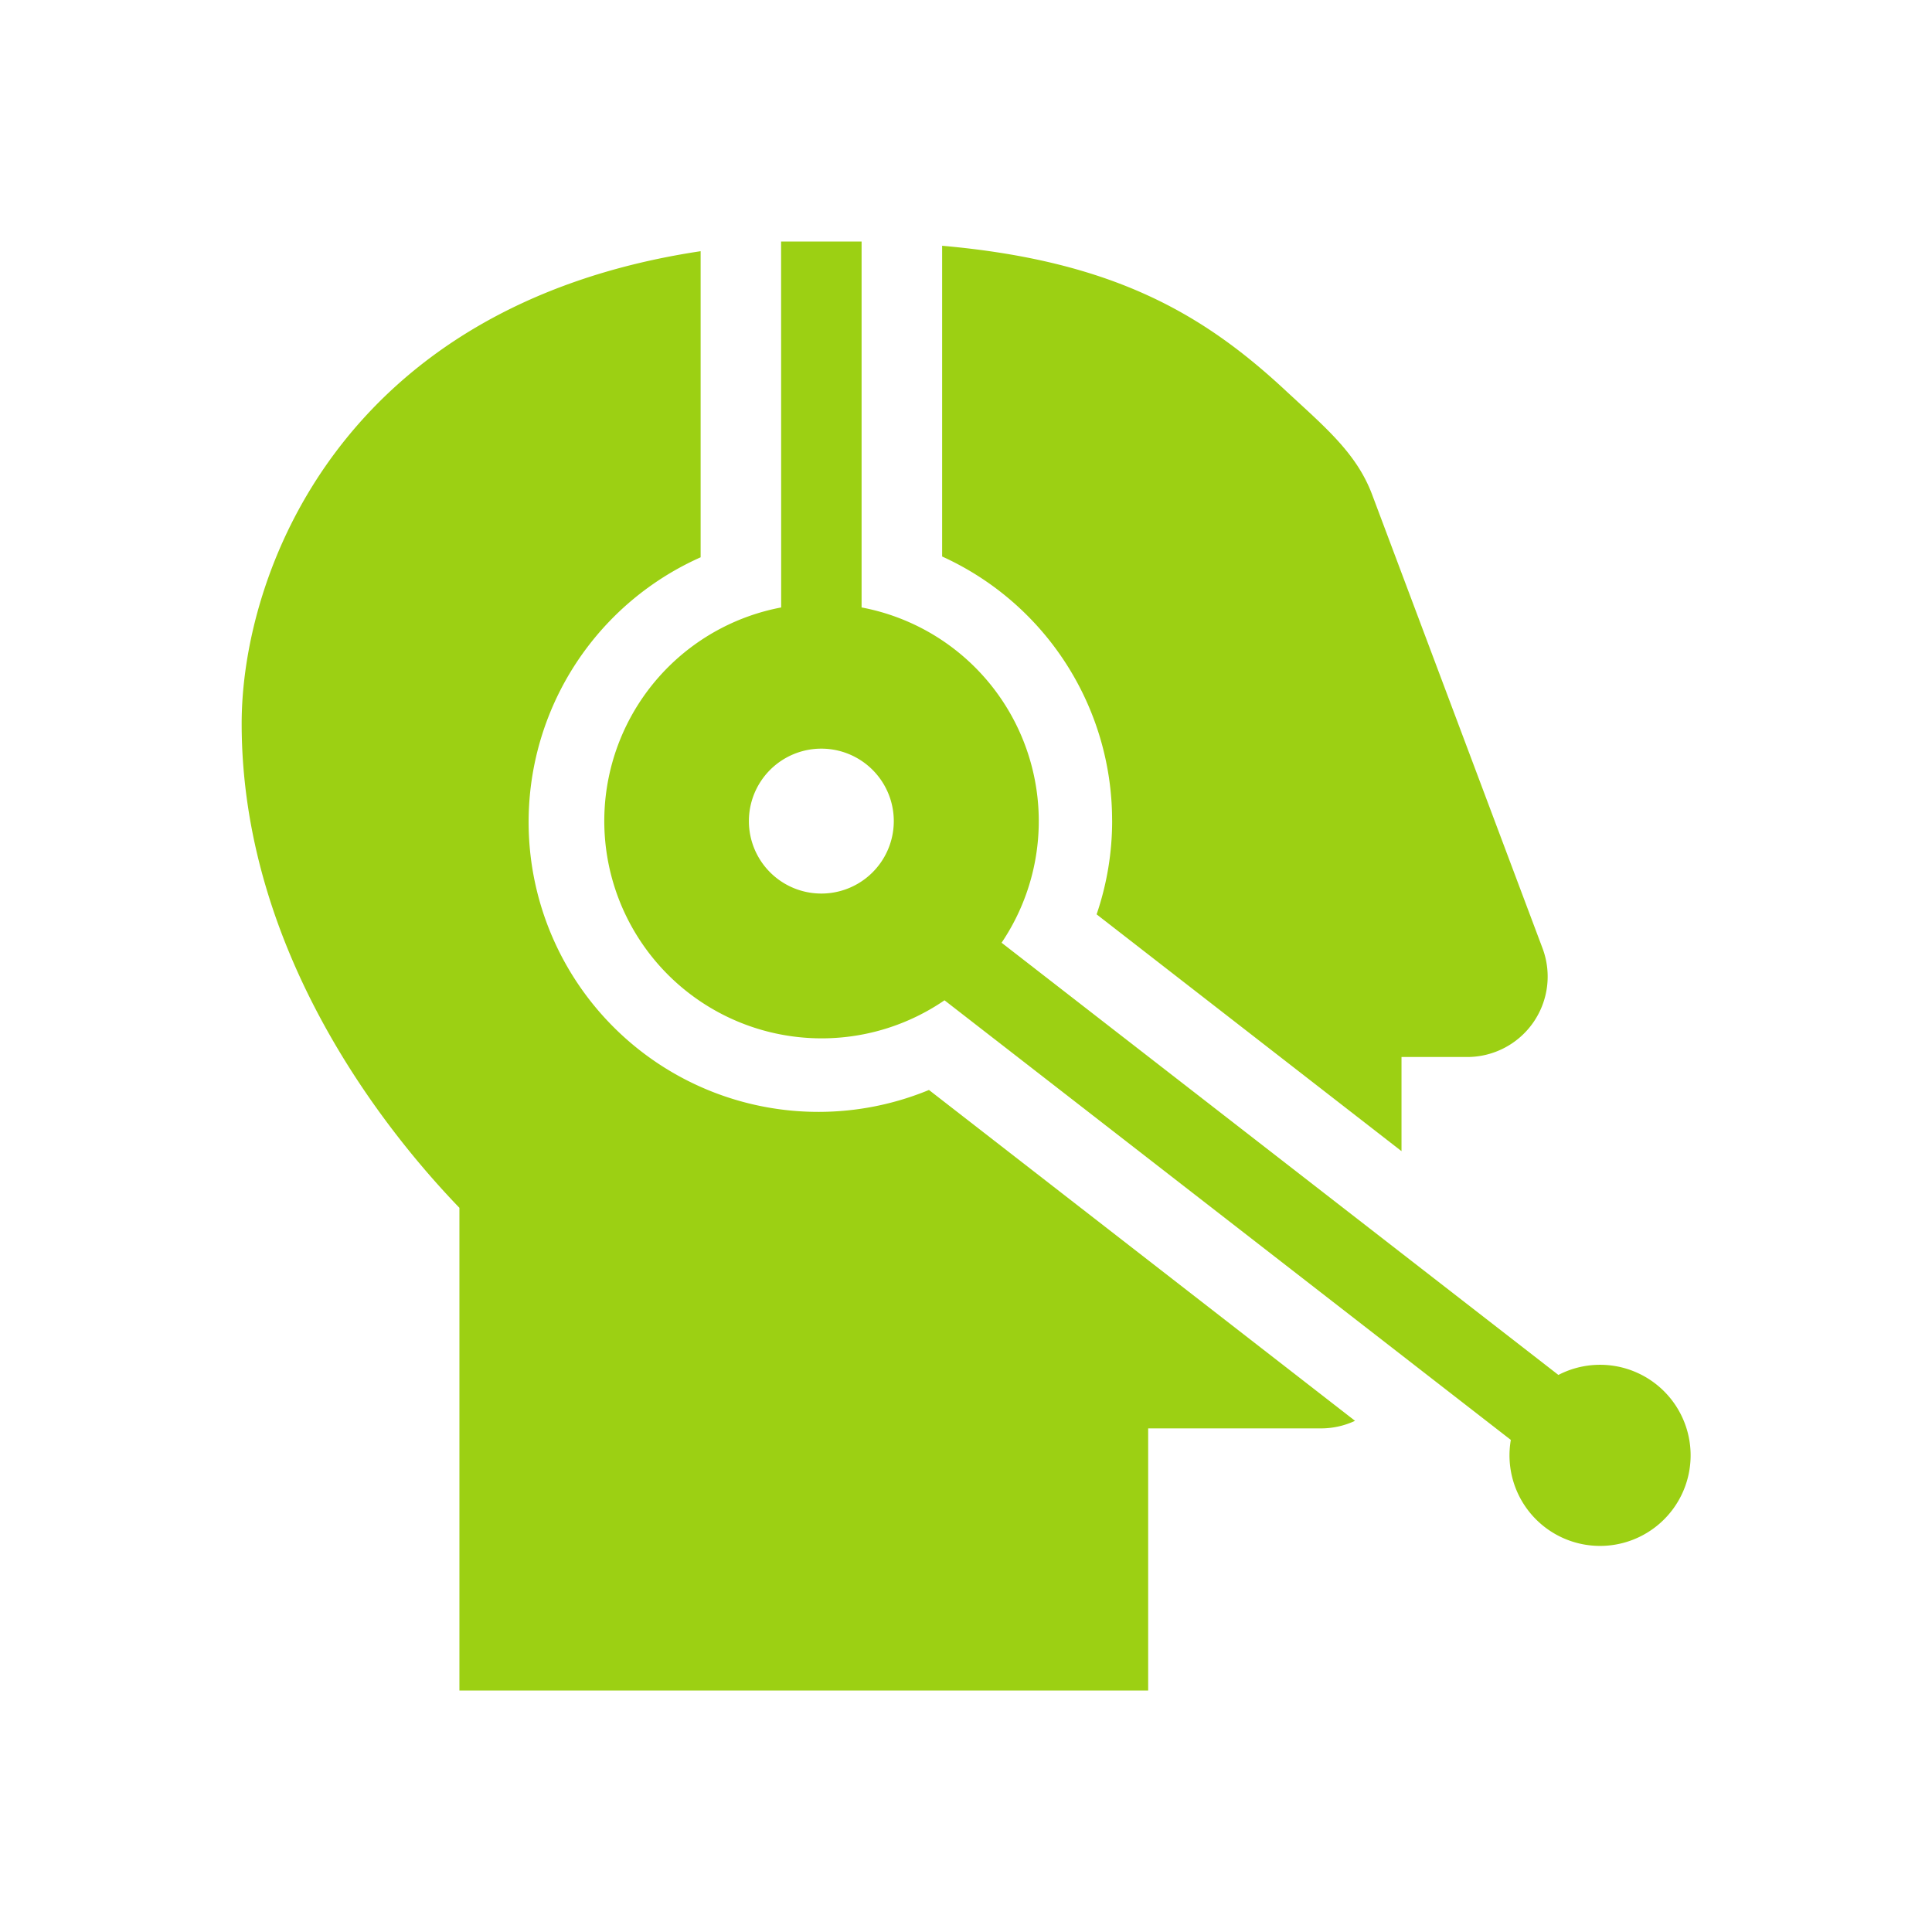 <?xml version="1.0" encoding="UTF-8"?>
<svg xmlns="http://www.w3.org/2000/svg" width="512" height="512" viewBox="0 0 48 48" fill="#9cd013">
  <g fill="#9cd013">
    <path fill-rule="evenodd" d="M21.407 15.092a5.402 5.402 0 0 1 3.477 8.33L38.718 34.16a2.25 2.25 0 1 1-1.182 1.614l-14.07-10.922a5.4 5.4 0 1 1-4.058-9.76L19.406 6h2v9.092Zm.799 5.308a1.8 1.8 0 1 1-3.6 0a1.8 1.8 0 0 1 3.6 0Z" clip-rule="evenodd"></path>
    <path d="M27.63 20.384a7.201 7.201 0 0 0-4.223-6.558v-7.72c4.289.377 6.517 1.728 8.512 3.577c.1.094.2.185.296.273v.001c.85.78 1.526 1.401 1.875 2.331l4.234 11.272a1.999 1.999 0 0 1-1.873 2.701H34.82V28.6l-7.575-5.883a7.19 7.19 0 0 0 .386-2.332Zm-10.223-6.538V6.241c-8.99 1.353-11.403 8.06-11.403 11.734c0 5.767 3.683 10.24 5.41 12.033V42h17.112v-6.512h4.293c.302 0 .59-.068.846-.188L23.08 27.08a7.2 7.2 0 0 1-5.673-13.234Z"></path>
  </g>
</svg>
